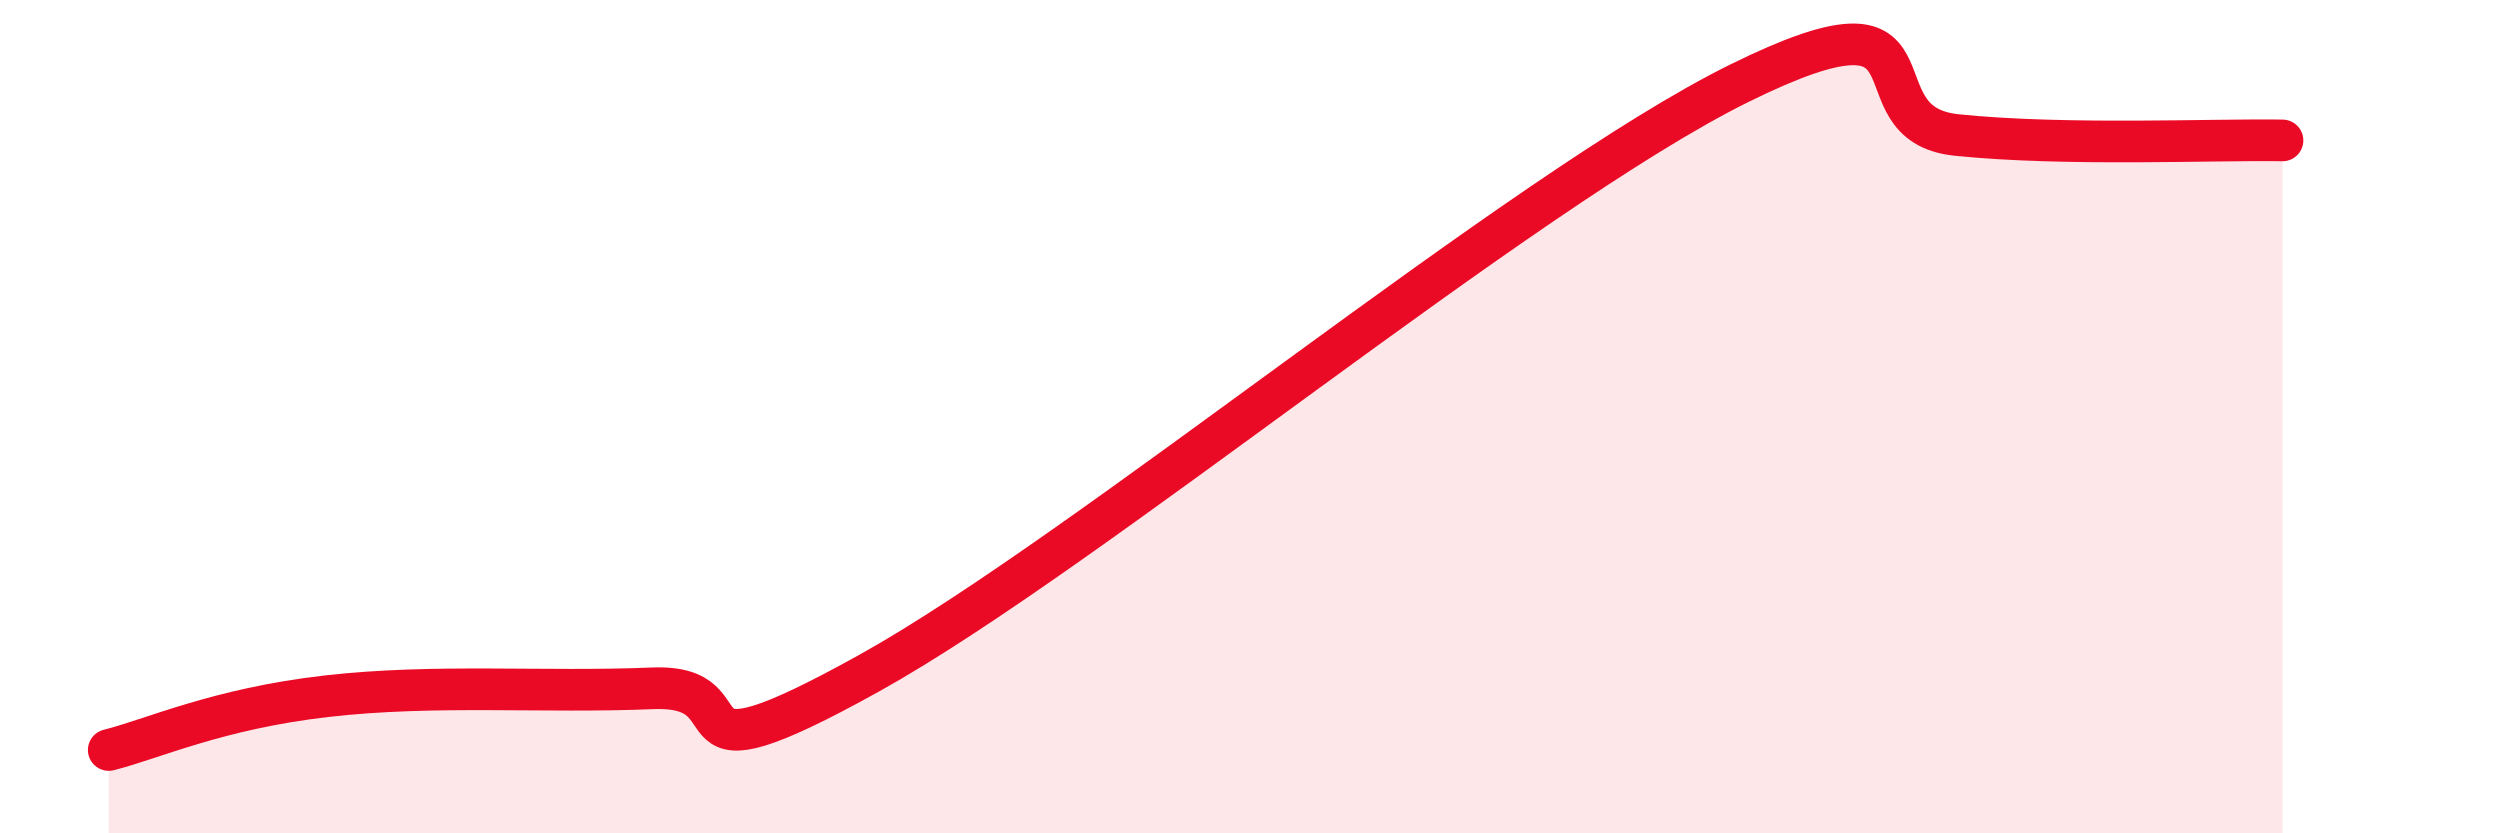 
    <svg width="60" height="20" viewBox="0 0 60 20" xmlns="http://www.w3.org/2000/svg">
      <path
        d="M 2.61,18 C 3.65,17.74 5.22,17.01 7.83,16.71 C 10.44,16.41 13.04,16.63 15.65,16.52 C 18.26,16.41 15.65,19.05 20.87,16.15 C 26.09,13.25 36.52,4.58 41.74,2 C 46.96,-0.58 44.35,2.97 46.96,3.24 C 49.57,3.51 53.22,3.34 54.78,3.37L54.78 20L2.61 20Z"
        fill="#EB0A25"
        opacity="0.1"
        stroke-linecap="round"
        stroke-linejoin="round"
      />
      <path
        d="M 2.61,18 C 3.65,17.74 5.22,17.01 7.83,16.71 C 10.44,16.41 13.04,16.63 15.65,16.52 C 18.26,16.41 15.65,19.05 20.87,16.15 C 26.09,13.25 36.52,4.58 41.74,2 C 46.96,-0.58 44.35,2.97 46.96,3.24 C 49.57,3.51 53.22,3.34 54.78,3.37"
        stroke="#EB0A25"
        stroke-width="1"
        fill="none"
        stroke-linecap="round"
        stroke-linejoin="round"
      />
    </svg>
  